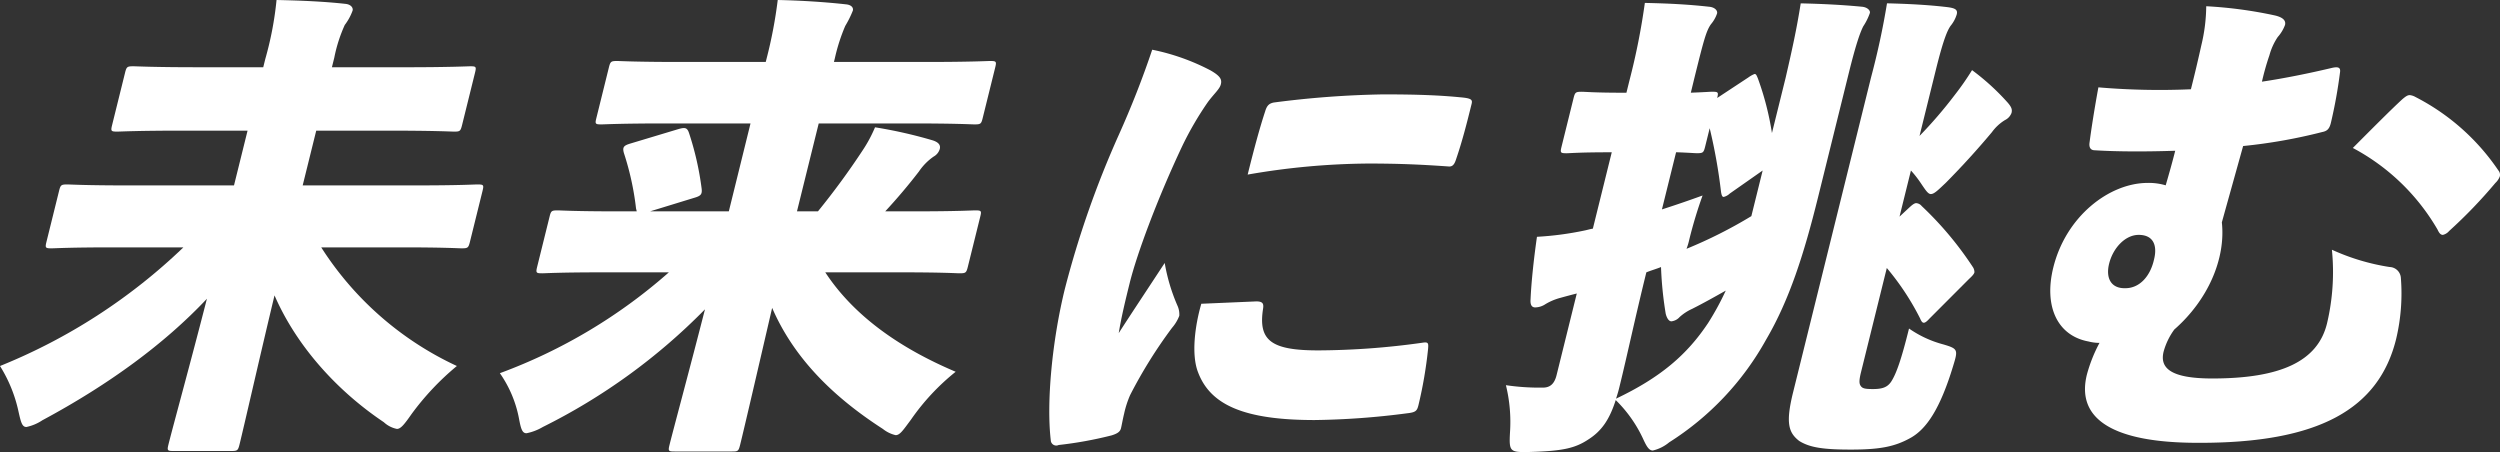 <svg xmlns="http://www.w3.org/2000/svg" width="413.999" height="74.858"><rect width="100%" height="100%" fill="#333333" stroke="none"/><g data-name="グループ 17183" style="isolation:isolate" fill="#fff"><path data-name="パス 19255" d="M40.997 21.634H30.183c-7.5 0-10.227.16-10.78.16-1.026 0-1.086-.08-.831-1.114l2.126-8.59c.256-1.034.355-1.114 1.381-1.114.552 0 3.2.159 10.7.159h10.814l.335-1.352A55.436 55.436 0 0 0 45.796 0c3.849.08 7.762.238 11.372.636.928.08 1.343.636 1.224 1.114a8.887 8.887 0 0 1-1.3 2.386 24.539 24.539 0 0 0-1.733 5.409l-.394 1.591h12.083c7.582 0 10.305-.159 10.854-.159.948 0 1.006.08.75 1.113l-2.126 8.59c-.256 1.034-.354 1.114-1.3 1.114-.552 0-3.2-.159-10.775-.159H52.368l-2.244 9.067h19.032c6.952 0 9.357-.158 9.91-.158 1.026 0 1.086.08.83 1.113l-2.067 8.352c-.255 1.034-.355 1.114-1.382 1.114-.553 0-2.883-.159-9.832-.159h-13.42a53.213 53.213 0 0 0 22.463 19.645 44.191 44.191 0 0 0-7.5 7.954c-1.224 1.75-1.8 2.465-2.427 2.465a4.452 4.452 0 0 1-2.171-1.113c-8.058-5.409-14.576-12.886-18.1-21-2.441 10.181-5.02 21.555-5.787 24.657-.256 1.034-.354 1.114-1.381 1.114h-9.557c-1.027 0-1.086-.08-.83-1.114.709-2.864 3.821-14.159 6.361-24.1-6.965 7.4-16.141 14.159-27.251 20.124A7.519 7.519 0 0 1 4.37 70.71c-.711 0-.909-.795-1.286-2.465A23.516 23.516 0 0 0 0 60.61a95.369 95.369 0 0 0 30.37-19.645H18.444c-6.87 0-9.357.159-9.91.159-1.026 0-1.086-.08-.831-1.114l2.067-8.352c.256-1.034.355-1.113 1.382-1.113.552 0 2.962.158 9.832.158H38.75Z"/><path data-name="パス 19256" d="M124.285 20.441h-14.216c-7.344 0-9.985.16-10.467.16-1.027 0-1.085-.081-.849-1.034l2.067-8.352c.257-1.034.355-1.114 1.382-1.114.474 0 3.04.16 10.389.16h14.216l.119-.478A75.7 75.7 0 0 0 128.794 0c3.771.08 7.661.318 11.273.716.929.08 1.285.556 1.166 1.035a16.98 16.98 0 0 1-1.261 2.544 30.221 30.221 0 0 0-1.715 5.329l-.158.636h15.4c7.345 0 9.985-.159 10.467-.159 1.026 0 1.086.08.83 1.114l-2.067 8.352c-.237.954-.335 1.034-1.362 1.034-.474 0-3.039-.159-10.389-.159h-15.4l-3.6 14.556h3.476a123.344 123.344 0 0 0 7.4-10.1 22.5 22.5 0 0 0 2.05-3.817 76.14 76.14 0 0 1 9.5 2.147c1.027.318 1.383.8 1.226 1.432a2.113 2.113 0 0 1-1.025 1.272 9.4 9.4 0 0 0-2.428 2.466q-2.626 3.413-5.582 6.6h5.133c6.871 0 9.279-.16 9.753-.16 1.026 0 1.085.08.85 1.034l-2.048 8.272c-.256 1.034-.354 1.114-1.381 1.114-.474 0-2.8-.159-9.675-.159h-12.56c4.584 7 12.011 12.409 21.591 16.465a37.467 37.467 0 0 0-7.419 7.953c-1.3 1.75-1.815 2.545-2.525 2.545a5.313 5.313 0 0 1-2.114-1.033c-8.512-5.489-14.813-11.931-18.334-20.044-2.264 9.782-4.664 20.123-5.3 22.669-.256 1.034-.355 1.114-1.3 1.114h-9.559c-1.027 0-1.086-.079-.831-1.114.631-2.546 3.427-12.886 5.868-22.43A99.946 99.946 0 0 1 89.888 70.71a8.557 8.557 0 0 1-2.7 1.035c-.711 0-.929-.716-1.266-2.545a19.351 19.351 0 0 0-3.144-7.4 88.506 88.506 0 0 0 27.984-16.7H99.546c-6.87 0-9.278.159-9.752.159-1.027 0-1.086-.08-.831-1.114l2.048-8.272c.235-.954.335-1.034 1.361-1.034.474 0 2.8.16 9.674.16h3.4l-.119-.478a46.227 46.227 0 0 0-2-9.148c-.3-1.033 0-1.272 1.024-1.591l7.935-2.386c1.107-.318 1.5-.318 1.817.636a48.863 48.863 0 0 1 2.081 9.148c.139 1.034-.157 1.273-1.263 1.591l-7.264 2.227h13.035Z"/><path data-name="パス 19257" d="M200.453 11.653c1.659.954 1.915 1.511 1.719 2.307s-1.084 1.511-2.149 2.943a53.175 53.175 0 0 0-4.259 7.318c-3.983 8.432-7.451 17.658-8.692 22.669-.649 2.626-1.339 5.408-1.811 8.271 2.308-3.579 4.063-6.2 7.614-11.613a30.5 30.5 0 0 0 2.116 7.079 3.479 3.479 0 0 1 .3 1.67 6.722 6.722 0 0 1-1.2 1.988 78.292 78.292 0 0 0-6.941 11.135 16.459 16.459 0 0 0-1 3.1c-.217.875-.394 1.909-.512 2.386-.138.557-.532.875-1.559 1.194a64.315 64.315 0 0 1-8.765 1.591.909.909 0 0 1-1.3-.693c0-.034-.006-.068-.007-.1-.735-6.283.227-16.545 2.353-25.134a159.2 159.2 0 0 1 8.888-25.374q3.157-7.015 5.558-14.158a36.172 36.172 0 0 1 9.647 3.421Zm7.587 38.259c1.105 0 1.244.4 1.126 1.194-.826 5.251 1.288 6.919 9.1 6.919a126.4 126.4 0 0 0 17.294-1.272c.988-.159 1.006.081.929 1.034a70.69 70.69 0 0 1-1.593 9.306c-.236.954-.454 1.193-1.914 1.352a127.933 127.933 0 0 1-15.28 1.114c-11.609 0-17.237-2.465-19.292-7.877-1.168-2.943-.518-7.795.526-11.379Zm1.5-31.578c.316-.954.691-1.193 1.362-1.352a157.817 157.817 0 0 1 18.182-1.352c5.765 0 9.437.16 12.676.477 1.935.16 2.113.4 1.935 1.114-.749 3.023-1.5 6.045-2.62 9.306-.3.875-.67 1.113-1.282 1.034-4.5-.317-8.174-.478-13.3-.478a119.986 119.986 0 0 0-19.88 1.829c1.043-4.216 2.029-7.874 2.934-10.58Z"/><path data-name="パス 19258" d="M280 15.35c2.231-.079 3.12-.159 3.515-.159 1.026 0 1.086.081.85 1.034l5.192-3.419a4.511 4.511 0 0 1 1.007-.557c.238 0 .336.238.533.716a47.768 47.768 0 0 1 2.337 9.068l2.264-9.148c1.061-4.613 1.81-7.954 2.5-12.328 3.535.08 6.812.238 10.13.556.926.08 1.421.637 1.323 1.034a9.706 9.706 0 0 1-1.105 2.227c-.473.955-1.143 2.7-2.364 7.636l-5.119 20.68c-2.343 9.466-4.766 17.019-8.592 23.544a47.167 47.167 0 0 1-16.059 17.019 6.536 6.536 0 0 1-2.7 1.352c-.631 0-1.028-.636-1.641-1.989a21.83 21.83 0 0 0-4.507-6.363c-1.025 3.182-2.287 5.09-4.538 6.523-2.269 1.511-4.421 1.909-9.594 2.068-3.415.08-3.553 0-3.376-3.262a25.466 25.466 0 0 0-.678-7.795 38 38 0 0 0 6.141.4c1.185 0 1.9-.636 2.25-2.068l3.347-13.518a117.8 117.8 0 0 0-2.7.717 9.542 9.542 0 0 0-2.467 1.033 3.181 3.181 0 0 1-1.718.557c-.553 0-.85-.4-.77-1.352.116-2.7.509-6.523 1.059-10.341a52.052 52.052 0 0 0 7.836-1.035c.415-.079.929-.238 1.421-.317l3.129-12.643h-.487c-4.9 0-6.437.158-6.992.158-1.026 0-1.085-.08-.829-1.113l1.969-7.954c.256-1.033.355-1.114 1.382-1.114.552 0 2.013.159 6.913.159h.474l.511-2.067a111.734 111.734 0 0 0 2.54-12.806c3.772.08 7.127.238 10.657.636.927.08 1.422.637 1.3 1.114a5.422 5.422 0 0 1-.986 1.75c-.829 1.114-1.282 2.943-2.8 9.068Zm-4.785 19.329a178.02 178.02 0 0 0 6.731-2.307 73.436 73.436 0 0 0-2.206 7.318 10.5 10.5 0 0 1-.453 1.511 76.489 76.489 0 0 0 10.737-5.409l1.871-7.556-5.447 3.818a2.2 2.2 0 0 1-1.007.557c-.236 0-.336-.238-.434-.8a89.074 89.074 0 0 0-1.883-10.578l-.748 3.023c-.256 1.034-.355 1.114-1.38 1.114-.395 0-1.245-.08-3.437-.159Zm-6.97 29.112a22.646 22.646 0 0 1-.63 2.227c7.343-3.5 11.738-7.238 15.272-12.567a45.428 45.428 0 0 0 2.9-5.329c-1.836 1.035-3.671 2.068-5.566 3.023a8.069 8.069 0 0 0-2.072 1.352 2.147 2.147 0 0 1-1.362.716c-.4 0-.75-.477-.948-1.273a60.476 60.476 0 0 1-.776-7.716c-.789.318-1.638.557-2.428.875-1.81 7.317-3.267 14.158-4.39 18.692Zm49.627-41.281a72.771 72.771 0 0 0 5.878-6.841 44.935 44.935 0 0 0 2.821-4.056 38.8 38.8 0 0 1 5.926 5.409c.612.716.75 1.114.613 1.67a2.143 2.143 0 0 1-1.085 1.192 7.47 7.47 0 0 0-2.151 1.988q-3.612 4.319-7.6 8.352c-1.341 1.273-1.973 1.91-2.525 1.91-.473 0-.869-.636-1.679-1.829a17.92 17.92 0 0 0-1.621-2.068l-1.89 7.636 1.54-1.432c.513-.478.907-.8 1.223-.8a1.278 1.278 0 0 1 .909.478 56.2 56.2 0 0 1 8.417 10.022 1.554 1.554 0 0 1 .317.955c-.078.317-.394.636-.907 1.113l-6.511 6.522c-.434.477-.731.716-.968.716s-.414-.238-.611-.716a42.971 42.971 0 0 0-5.514-8.352L308.2 61.562c-.375 1.511-.334 1.989-.038 2.386s.751.478 2.015.478c1.579 0 2.368-.318 2.981-1.193.886-1.353 1.734-3.818 2.974-8.829a17.986 17.986 0 0 0 5.668 2.626c2.431.716 2.469.875 1.662 3.5-2.208 7.318-4.5 10.5-6.982 11.931-2.665 1.512-5.152 1.989-9.969 1.989-4.5 0-6.792-.318-8.568-1.432-1.719-1.352-2.292-2.863-1.012-8.034l12.917-52.181q1.639-6.133 2.638-12.254c3.3.08 6.732.238 10.029.636 1.224.16 1.719.4 1.522 1.193a5.432 5.432 0 0 1-1.026 1.909c-.494.716-1.143 2.068-2.424 7.238Z"/><path data-name="パス 19259" d="M364.526 7.556a28.387 28.387 0 0 0 .825-6.523 71.594 71.594 0 0 1 11.309 1.511c1.422.319 1.915.875 1.738 1.591a6.252 6.252 0 0 1-1.2 1.989 10.117 10.117 0 0 0-1.38 3.024 42 42 0 0 0-1.241 4.376c3.77-.556 8.015-1.431 11.365-2.227 1.264-.318 1.7-.159 1.56.716a79.906 79.906 0 0 1-1.514 8.352c-.256 1.034-.651 1.352-1.479 1.51a87.623 87.623 0 0 1-13.048 2.307c-1.417 5.091-2.068 7.4-3.524 12.643.663 6.105-2.36 12.922-7.868 17.738a11.2 11.2 0 0 0-1.774 3.66c-.668 2.7 1.109 4.454 8.059 4.454 11.214 0 17.431-2.783 18.986-9.068a36.937 36.937 0 0 0 .823-12.254 36.387 36.387 0 0 0 9.559 2.863 1.922 1.922 0 0 1 1.856 1.75 32.52 32.52 0 0 1-.782 10.181c-2.855 11.533-12.722 17.26-32.841 17.18-13.978 0-20.2-3.9-18.368-11.295a24.577 24.577 0 0 1 2.089-5.251 7.512 7.512 0 0 1-1.836-.238c-5.134-.954-7.408-5.806-5.812-12.254 2.107-8.511 9.308-14 15.63-14a9.786 9.786 0 0 1 2.981.4c.551-1.908 1.123-3.9 1.575-5.726-4.7.159-9.6.159-13.325-.08-.632 0-1.007-.4-.851-1.352.255-1.989.767-5.329 1.455-9.068a118.907 118.907 0 0 0 15.321.318 246.555 246.555 0 0 0 1.712-7.227Zm-15.257 36.112c-.591 2.386.317 4.136 2.708 4.057 2.289 0 4.1-1.91 4.734-4.773.572-2.307-.1-4.056-2.548-4.056-2.21 0-4.243 2.147-4.893 4.772Zm48.608-27.282c.493-.4.789-.636 1.184-.636a2.424 2.424 0 0 1 .948.317 36.884 36.884 0 0 1 13.73 12.169 1.1 1.1 0 0 1 .237.955 2.893 2.893 0 0 1-.749 1.114 80.587 80.587 0 0 1-7.656 7.954 1.933 1.933 0 0 1-1.026.636c-.395 0-.632-.319-.889-.875a35.433 35.433 0 0 0-14.028-13.518c2.944-2.947 6.415-6.447 8.25-8.116Z"/></g></svg>